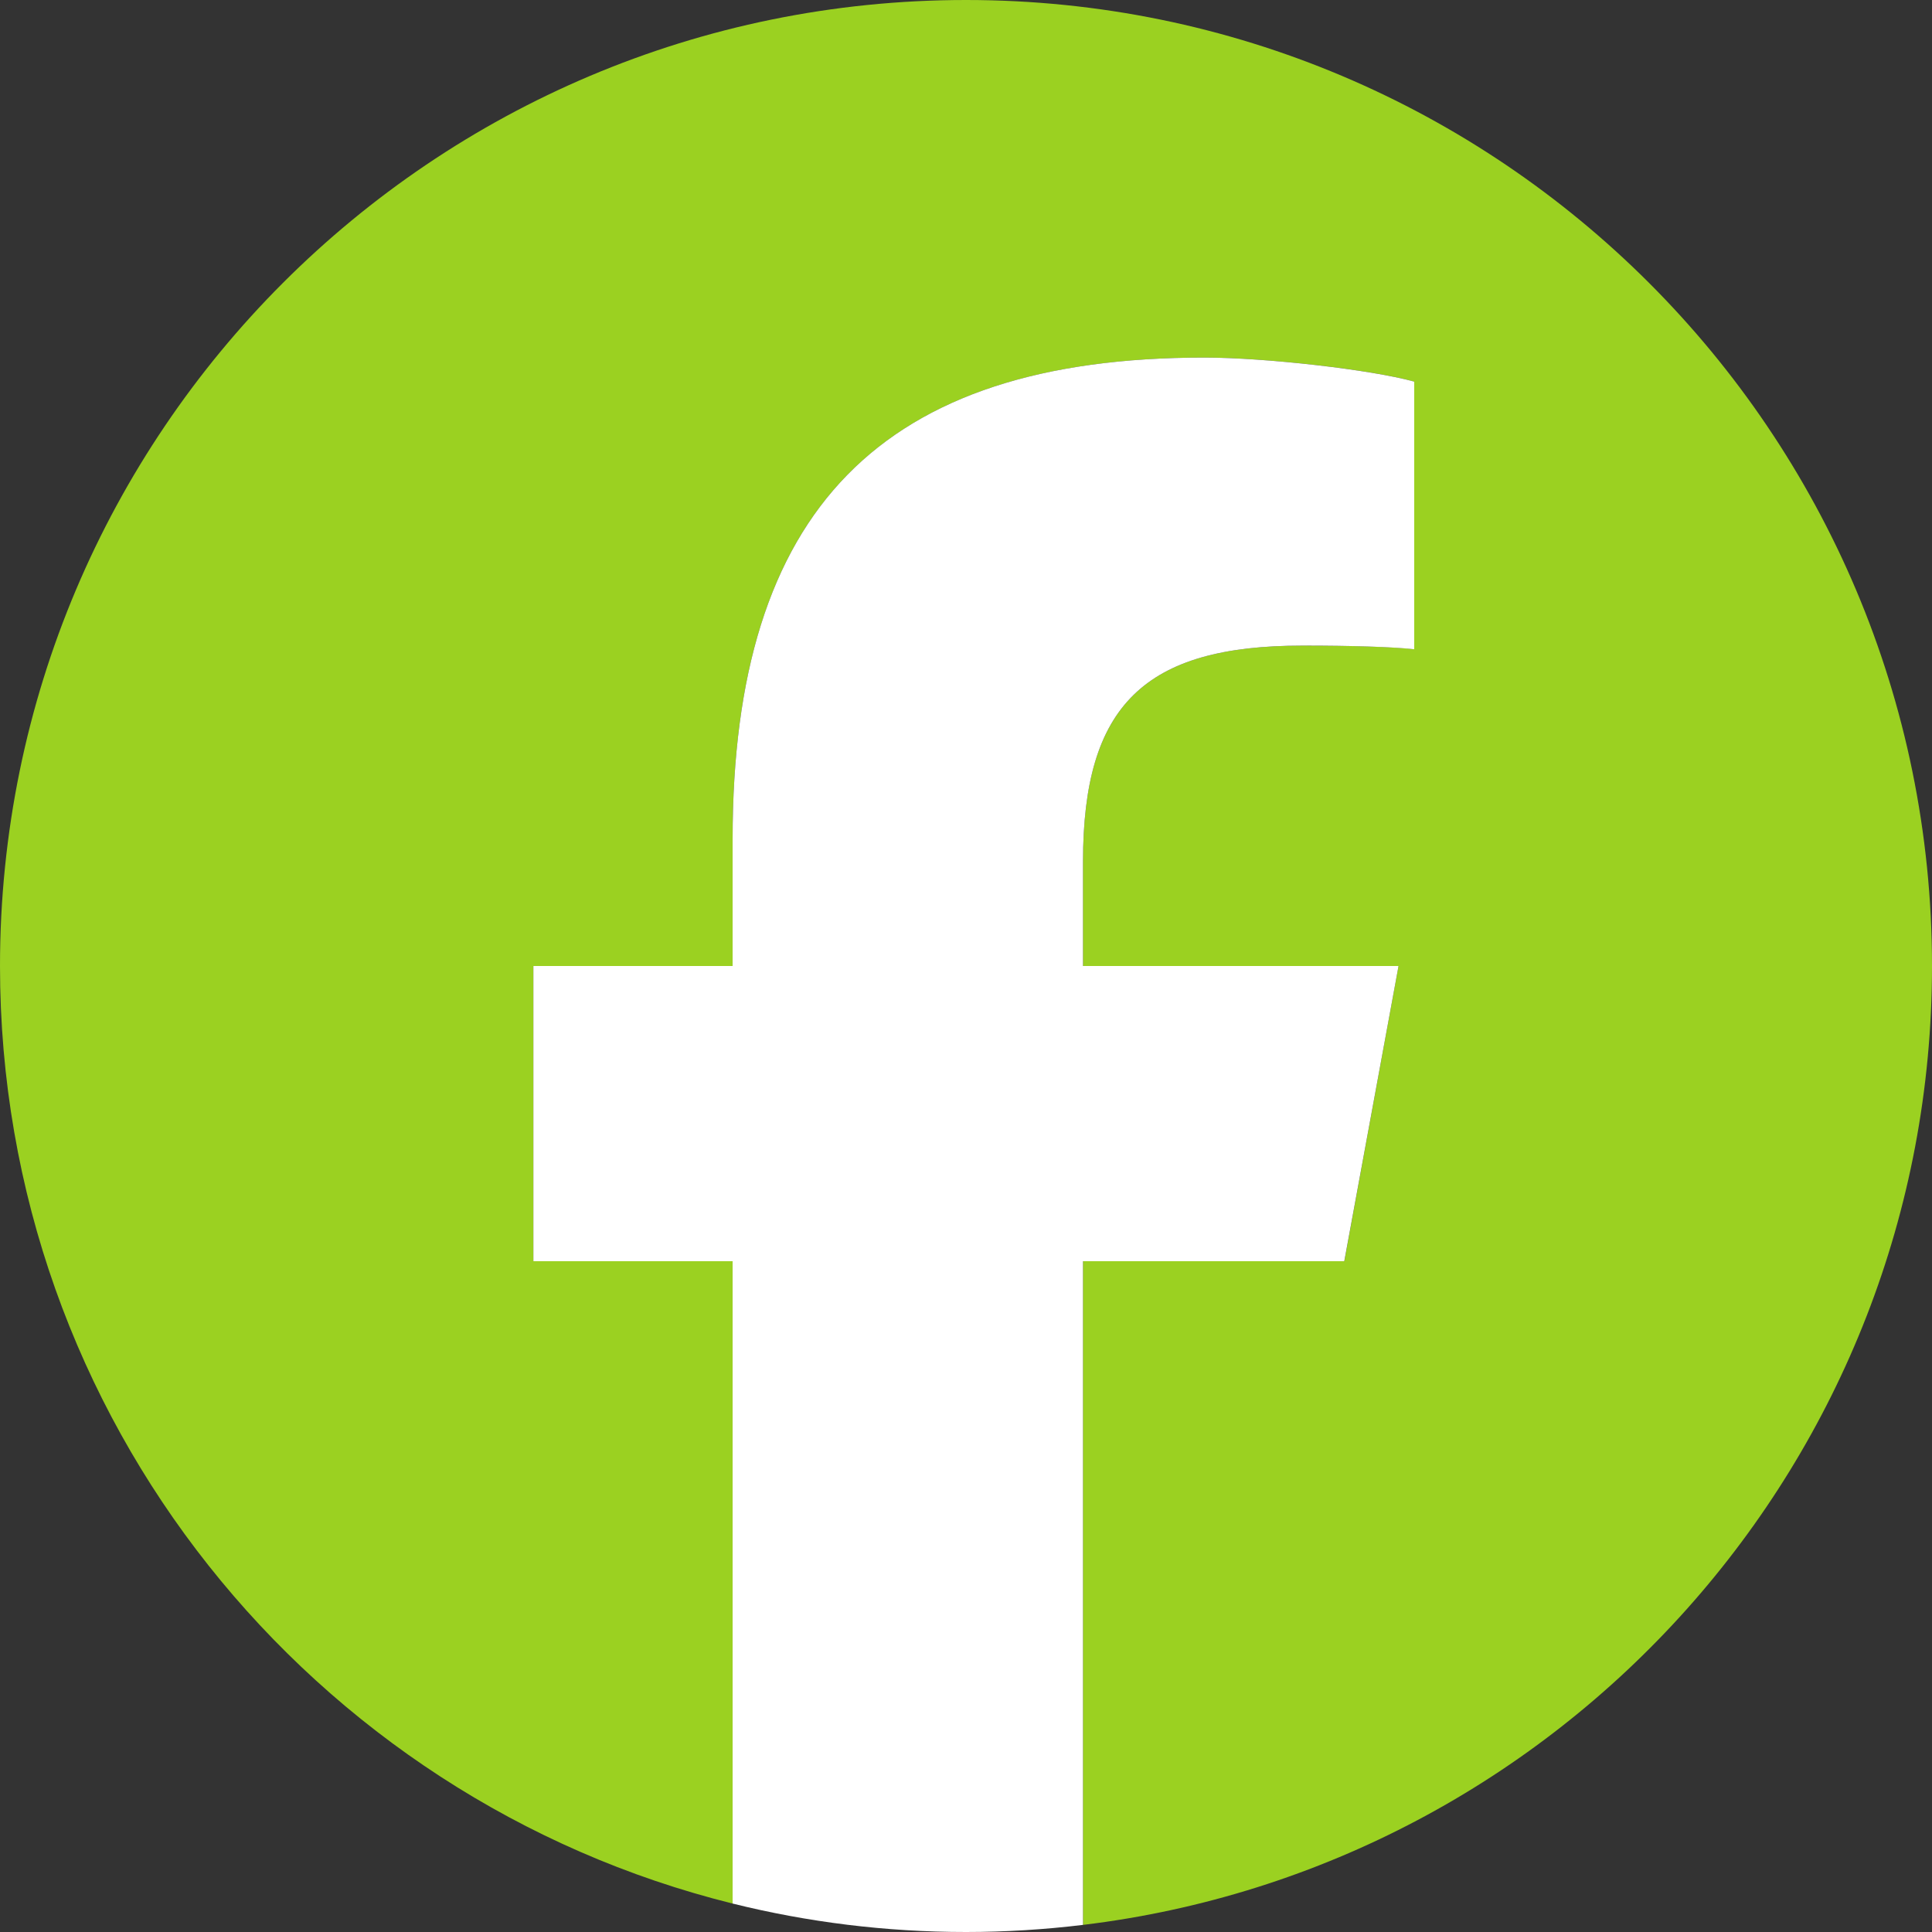 <svg width="25" height="25" viewBox="0 0 25 25" fill="none" xmlns="http://www.w3.org/2000/svg">
<rect x="0" y="0" width="25" height="25" fill="#333333" stroke="none"/>
<g clip-path="url(#clip0_446_326)">
<mask id="mask0_446_326" style="mask-type:luminance" maskUnits="userSpaceOnUse" x="-5" y="-5" width="35" height="35">
<path d="M-5 -5H30V30H-5V-5Z" fill="white"/>
</mask>
<g mask="url(#mask0_446_326)">
<path d="M25 12.5C25 5.596 19.404 -0 12.5 -0C5.596 -0 0 5.596 0 12.5C0 18.362 4.036 23.281 9.48 24.632V16.32H6.903V12.5H9.48V10.854C9.48 6.599 11.406 4.627 15.583 4.627C16.375 4.627 17.741 4.782 18.3 4.938V8.4C18.005 8.369 17.493 8.354 16.856 8.354C14.806 8.354 14.014 9.13 14.014 11.149V12.5H18.097L17.396 16.32H14.014V24.908C20.204 24.161 25 18.891 25 12.5Z" fill="#9BD121"/>
<path d="M17.395 16.32L18.097 12.5H14.014V11.149C14.014 9.13 14.806 8.354 16.856 8.354C17.492 8.354 18.005 8.37 18.3 8.401V4.938C17.741 4.783 16.374 4.627 15.582 4.627C11.405 4.627 9.48 6.599 9.48 10.854V12.5H6.902V16.32H9.48V24.632C10.447 24.872 11.458 25 12.5 25C13.012 25 13.518 24.968 14.014 24.908V16.32H17.395Z" fill="white"/>
</g>
</g>
<defs>
<clipPath id="clip0_446_326">
<rect width="25" height="25" fill="white"/>
</clipPath>
</defs>
</svg>
